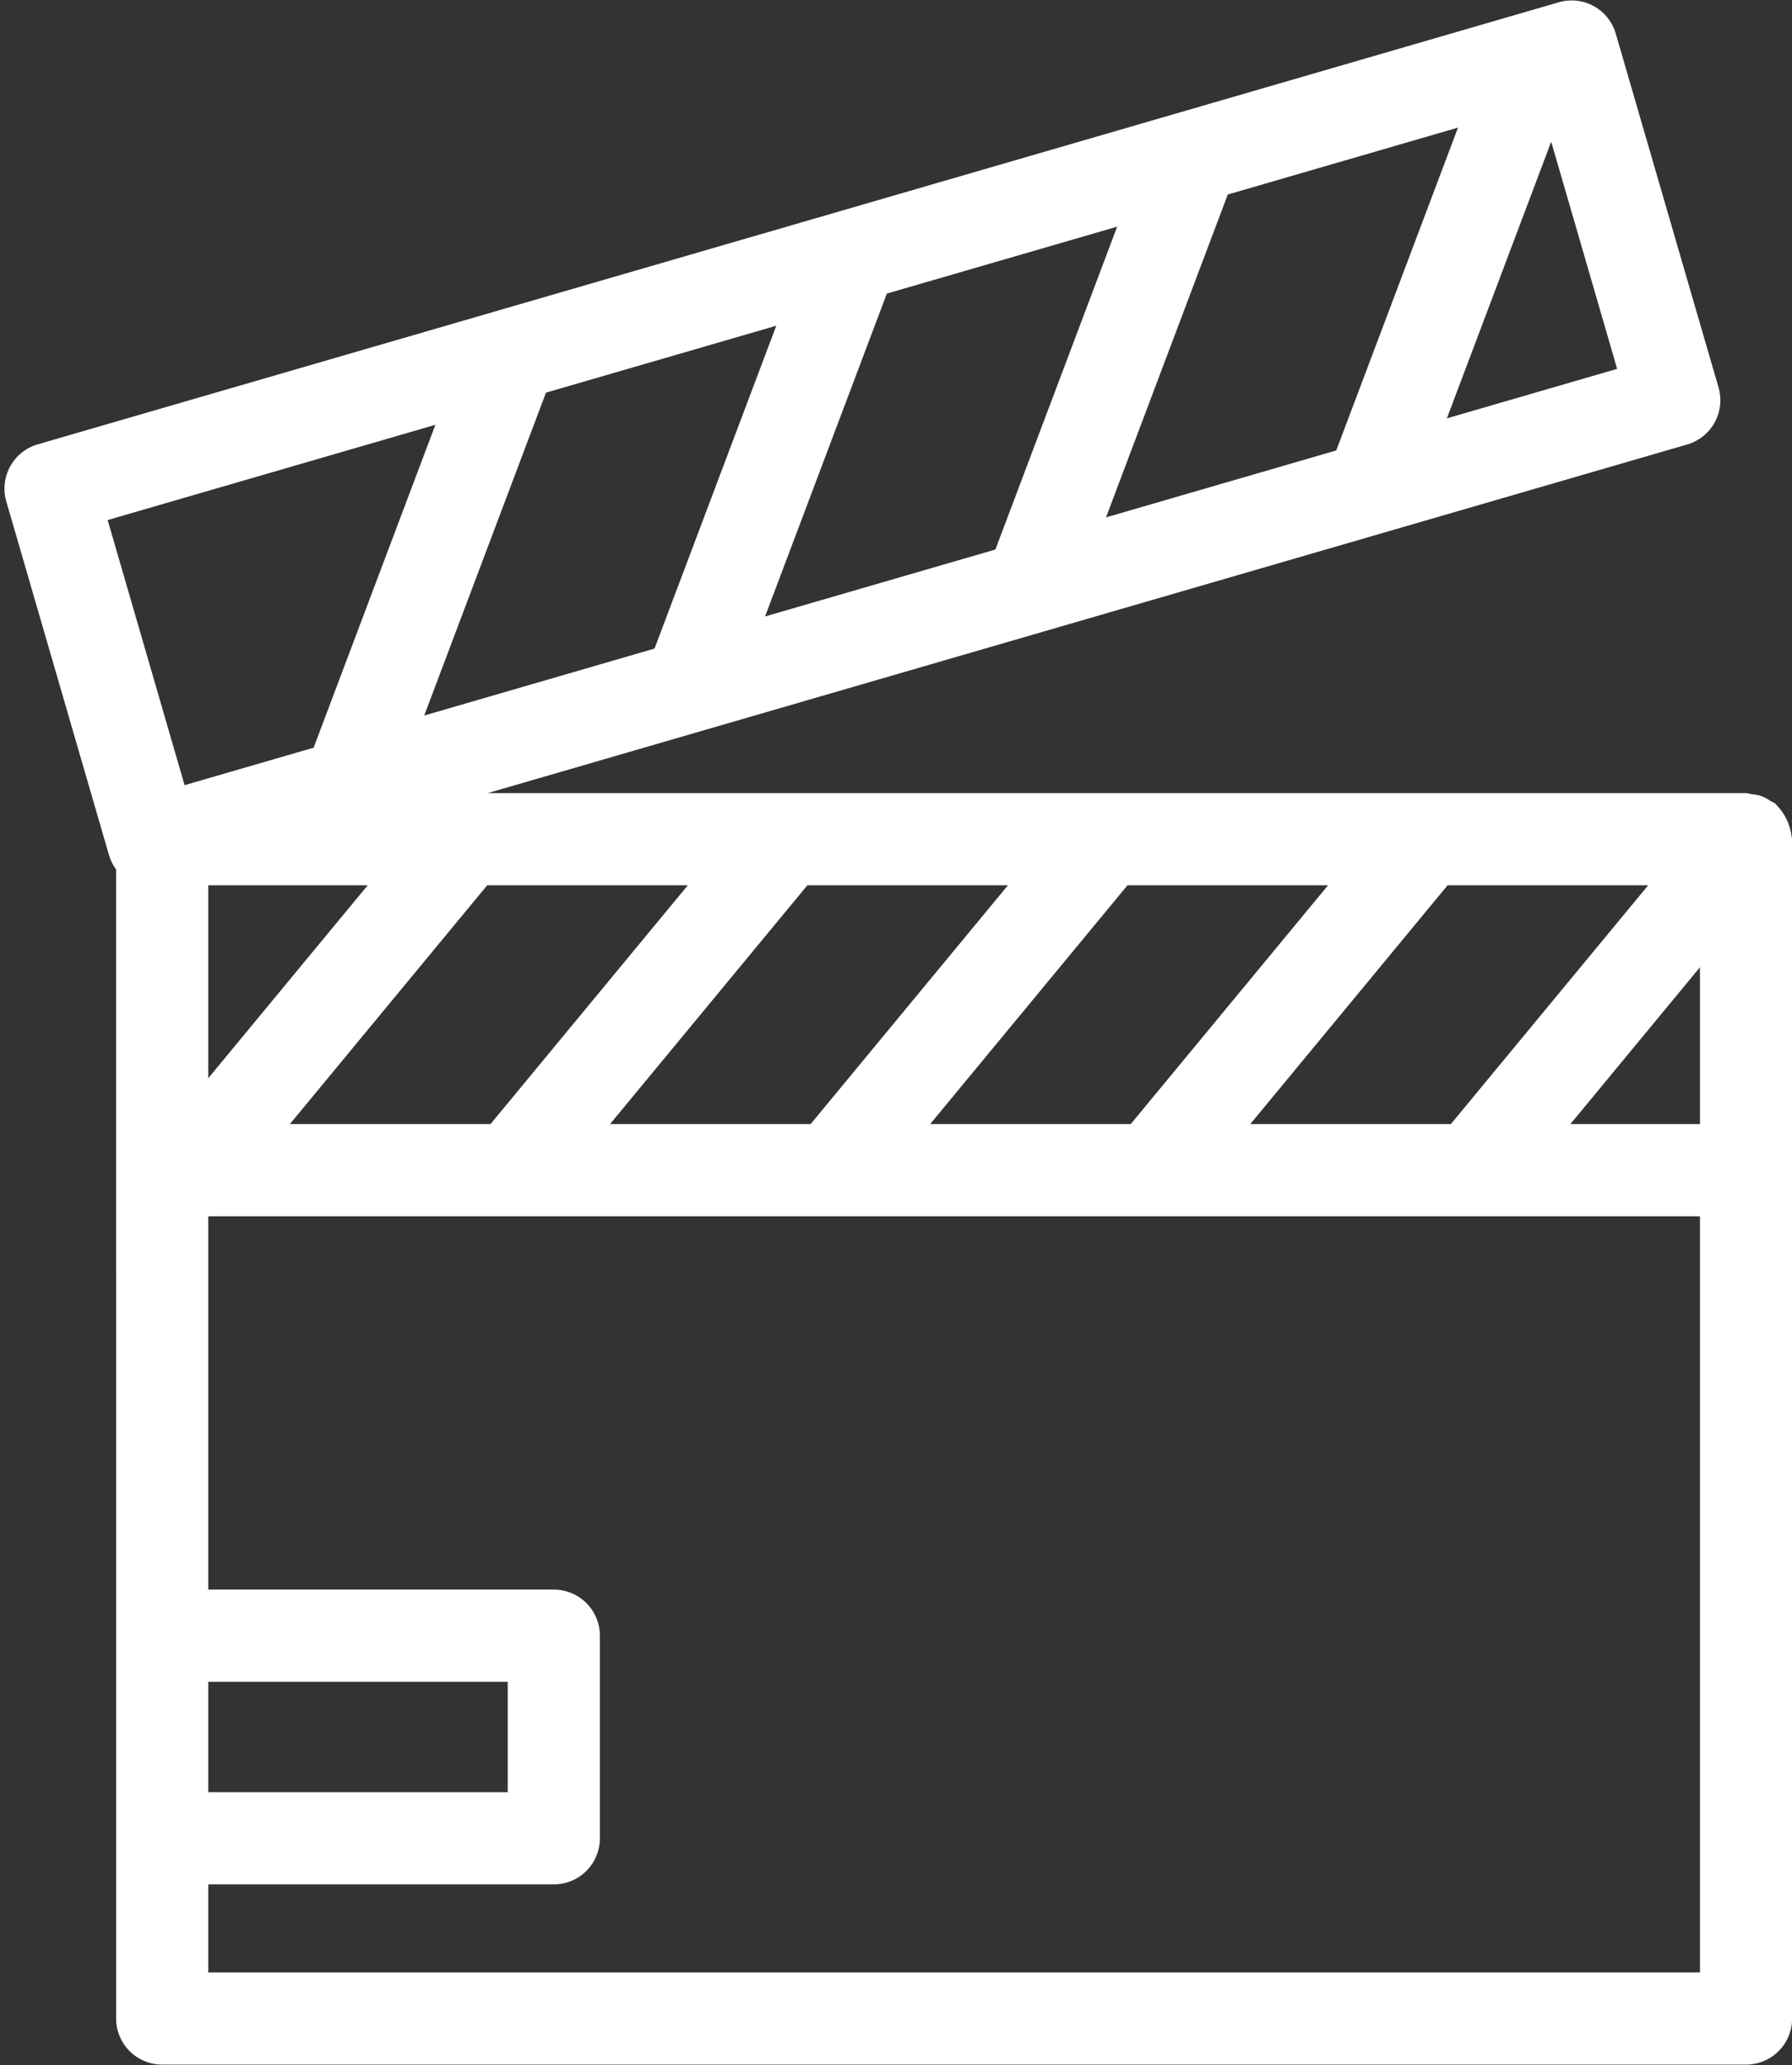 <?xml version="1.0" encoding="UTF-8" standalone="no"?><svg xmlns="http://www.w3.org/2000/svg" xmlns:xlink="http://www.w3.org/1999/xlink" fill="#ffffff" height="44.8" preserveAspectRatio="xMidYMid meet" version="1" viewBox="4.5 1.6 38.9 44.8" width="38.9" zoomAndPan="magnify"><rect x="4.5" y="1.6" width="38.9" height="44.8" fill="#333333" stroke="none"/><g data-name="Layer 25" id="change1_1"><path d="M7.021,45.389a1.0 1,0,0,0,1,1H42.402a1.0 1,0,0,0,1-1V19.805c0-.016-.008-.03-.009-.046a1.175,1.175,0,0,0-.324-.689c-.012-.011-.017-.026-.029-.036a.933.933,0,0,0-.119-.064.715.715,0,0,0-.389-.139.942.942,0,0,0-.13-.026H15.088l12.074-3.507.003-.001,13.959-4.054a1,1,0,0,0,.681-1.239L39.575,2.332a.997.997,0,0,0-1.239-.682L5.318,11.24a1,1,0,0,0-.681,1.239l2.229,7.671a.992.992,0,0,0,.154.309Zm12.41-24.584-4.284,5.181H10.792L15.076,20.805Zm6.949,0-4.284,5.181h-4.354l4.284-5.181Zm6.949,0L29.045,25.986H24.691l4.284-5.181Zm6.949,0-4.284,5.181H31.64l4.284-5.181Zm1.124,5.181H38.589l2.813-3.403ZM9.021,38.084h6.501V40.479h-6.501Zm0-13.094V20.805h3.461Zm0,19.399V42.479h7.501a1.0 1,0,0,0,1-1V37.084a1.0 1,0,0,0-1-1h-7.501V27.986H41.402V44.389ZM21.351,8.666l-2.643,7.004-4.999,1.452,2.643-7.004ZM28.751,6.517l-2.643,7.004-5,1.452,2.643-7.004ZM36.15,4.368l-2.643,7.004L28.509,12.824l2.643-7.004Zm3.454,5.234-3.696,1.074,2.265-6.002ZM6.837,12.882l7.114-2.066-2.643,7.004-2.801.813Z" fill="inherit"/></g></svg>